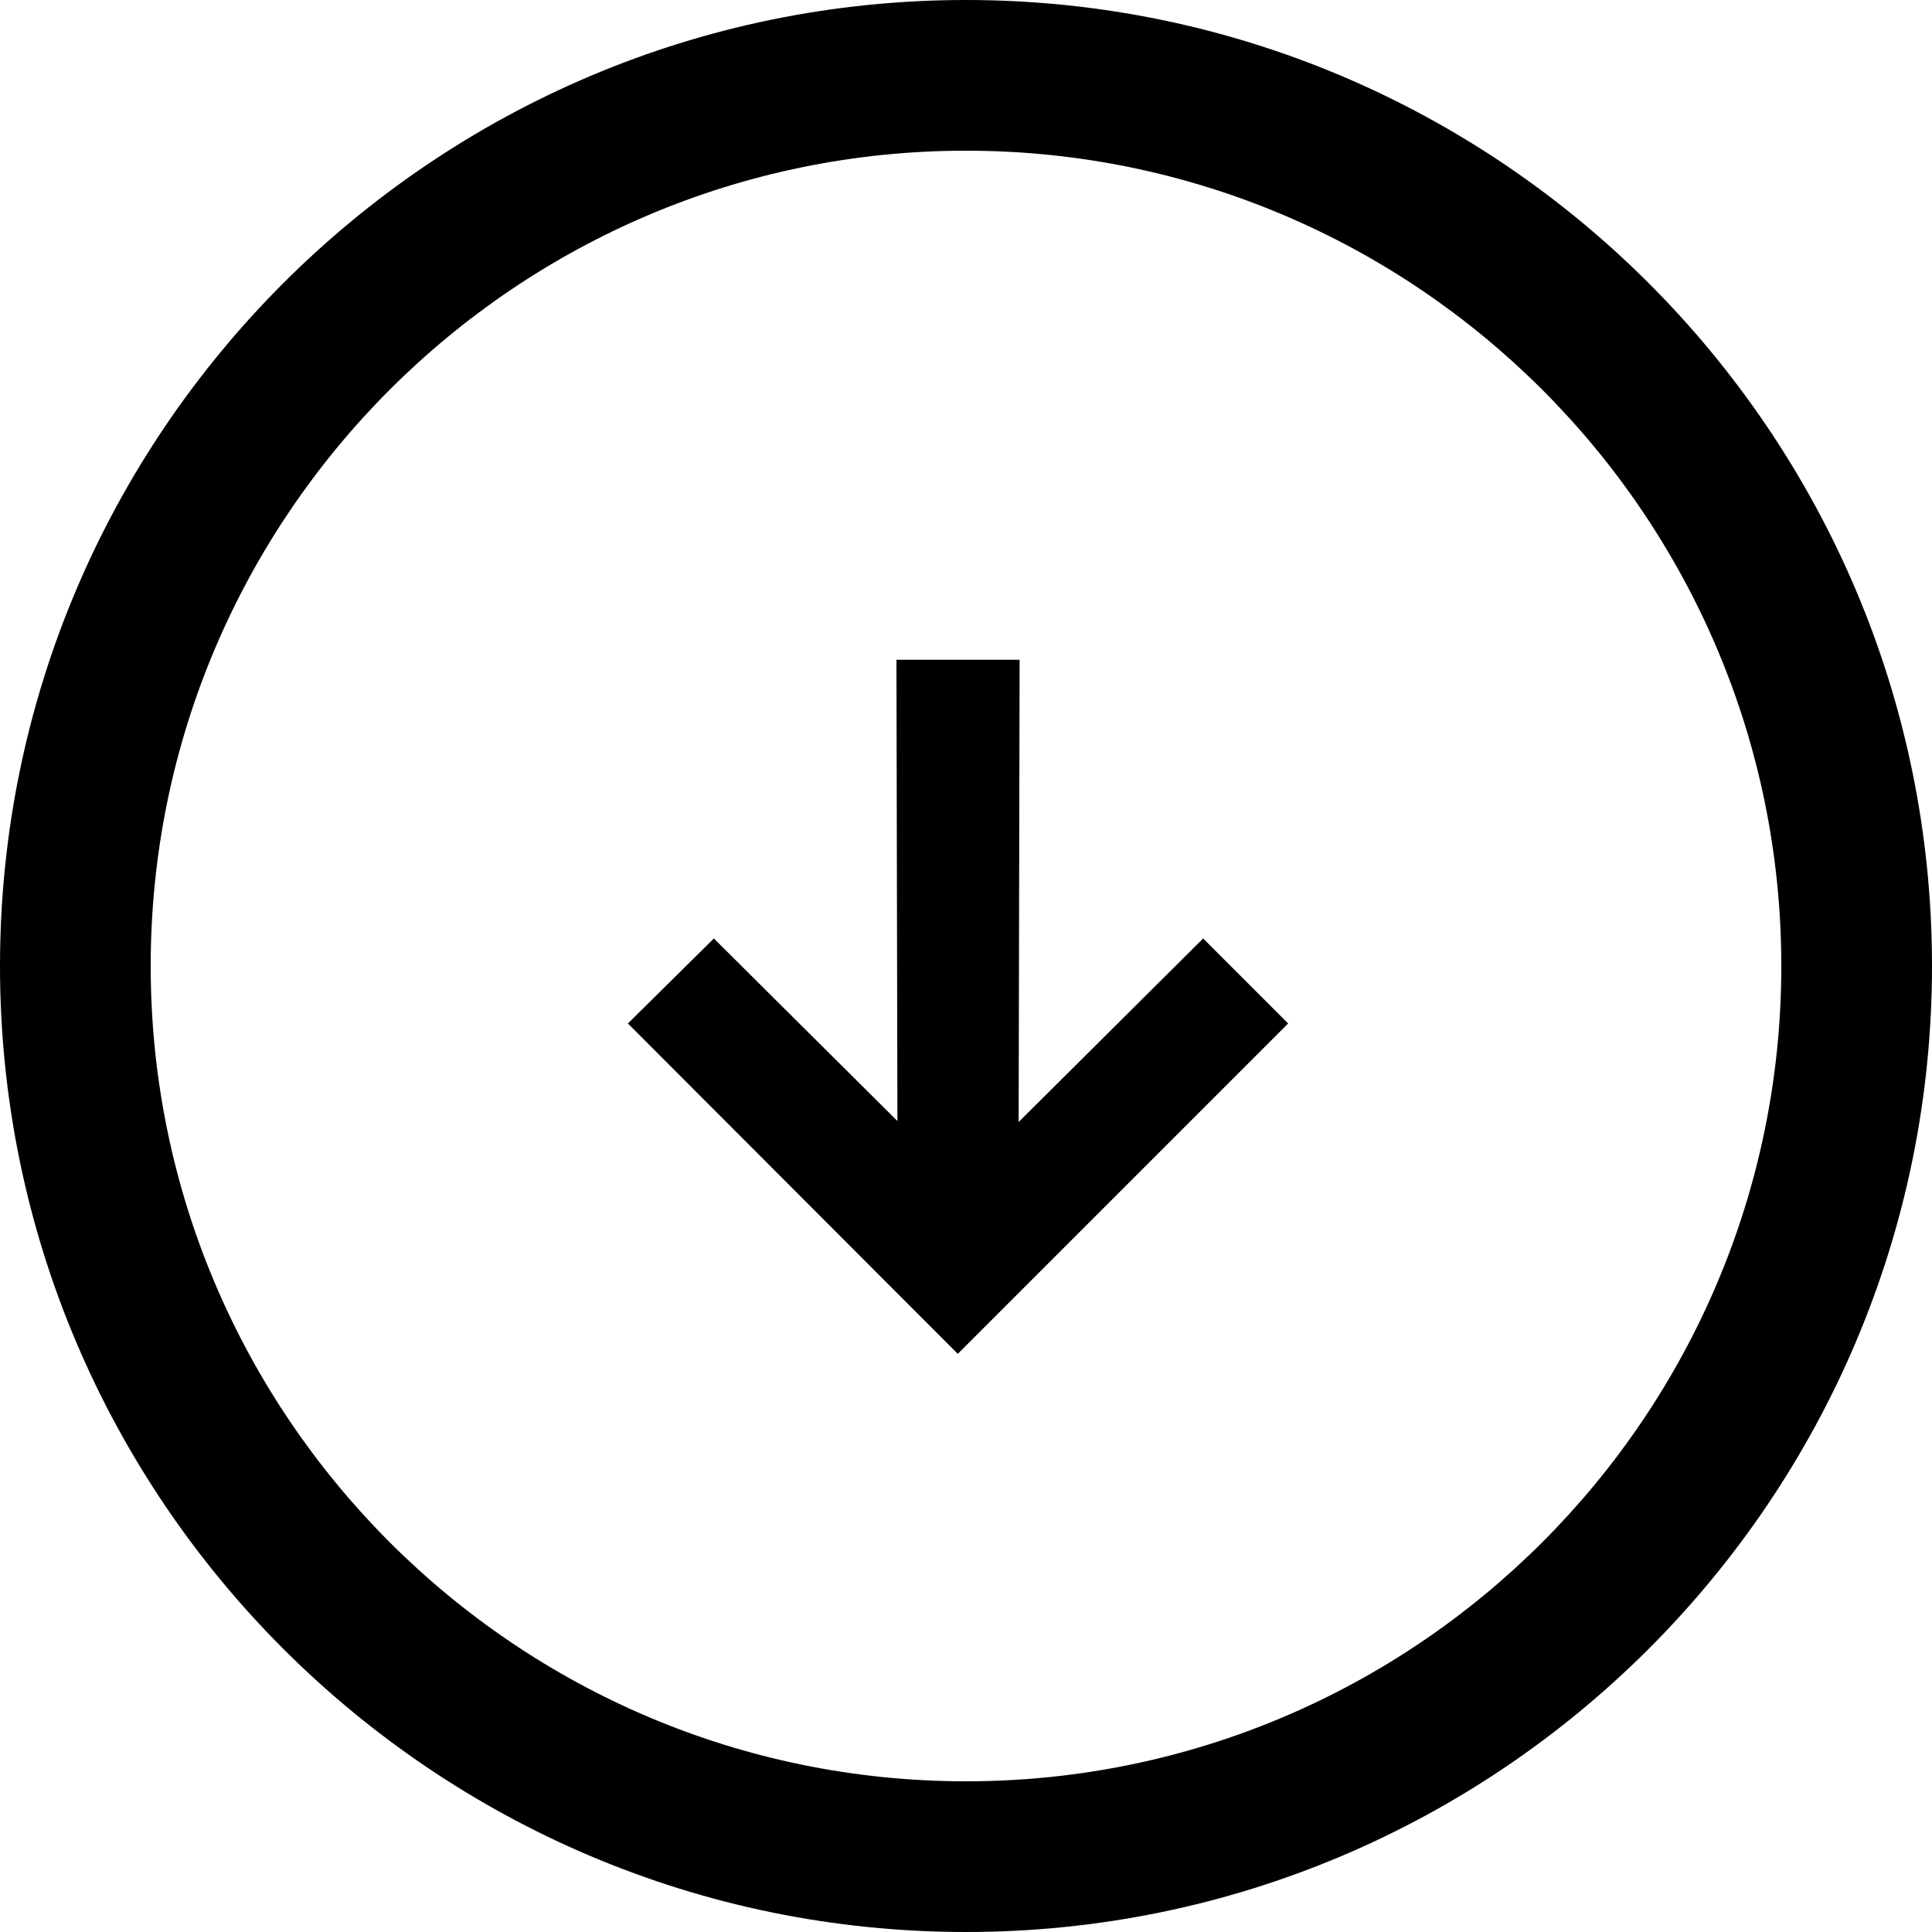 <?xml version="1.0" encoding="UTF-8"?>
<svg id="Calque_2" data-name="Calque 2" xmlns="http://www.w3.org/2000/svg" viewBox="0 0 40 40">
  <g id="Capsules_info" data-name="Capsules info">
    <g>
      <path d="m0,20C0,8.97,8.97,0,20,0s20,8.97,20,20-8.97,20-20,20S0,31.03,0,20Zm36.88,0c0-9.31-7.57-16.88-16.88-16.88-9.31,0-16.88,7.57-16.88,16.88s7.57,16.88,16.88,16.88,16.88-7.57,16.88-16.88Z"/>
      <path d="m13,21.19l1.78-1.76,3.8,3.78-.02-9.55h2.55s-.02,9.57-.02,9.57l3.82-3.8,1.76,1.76-6.84,6.84-6.83-6.84Z"/>
    </g>
  </g>
</svg>